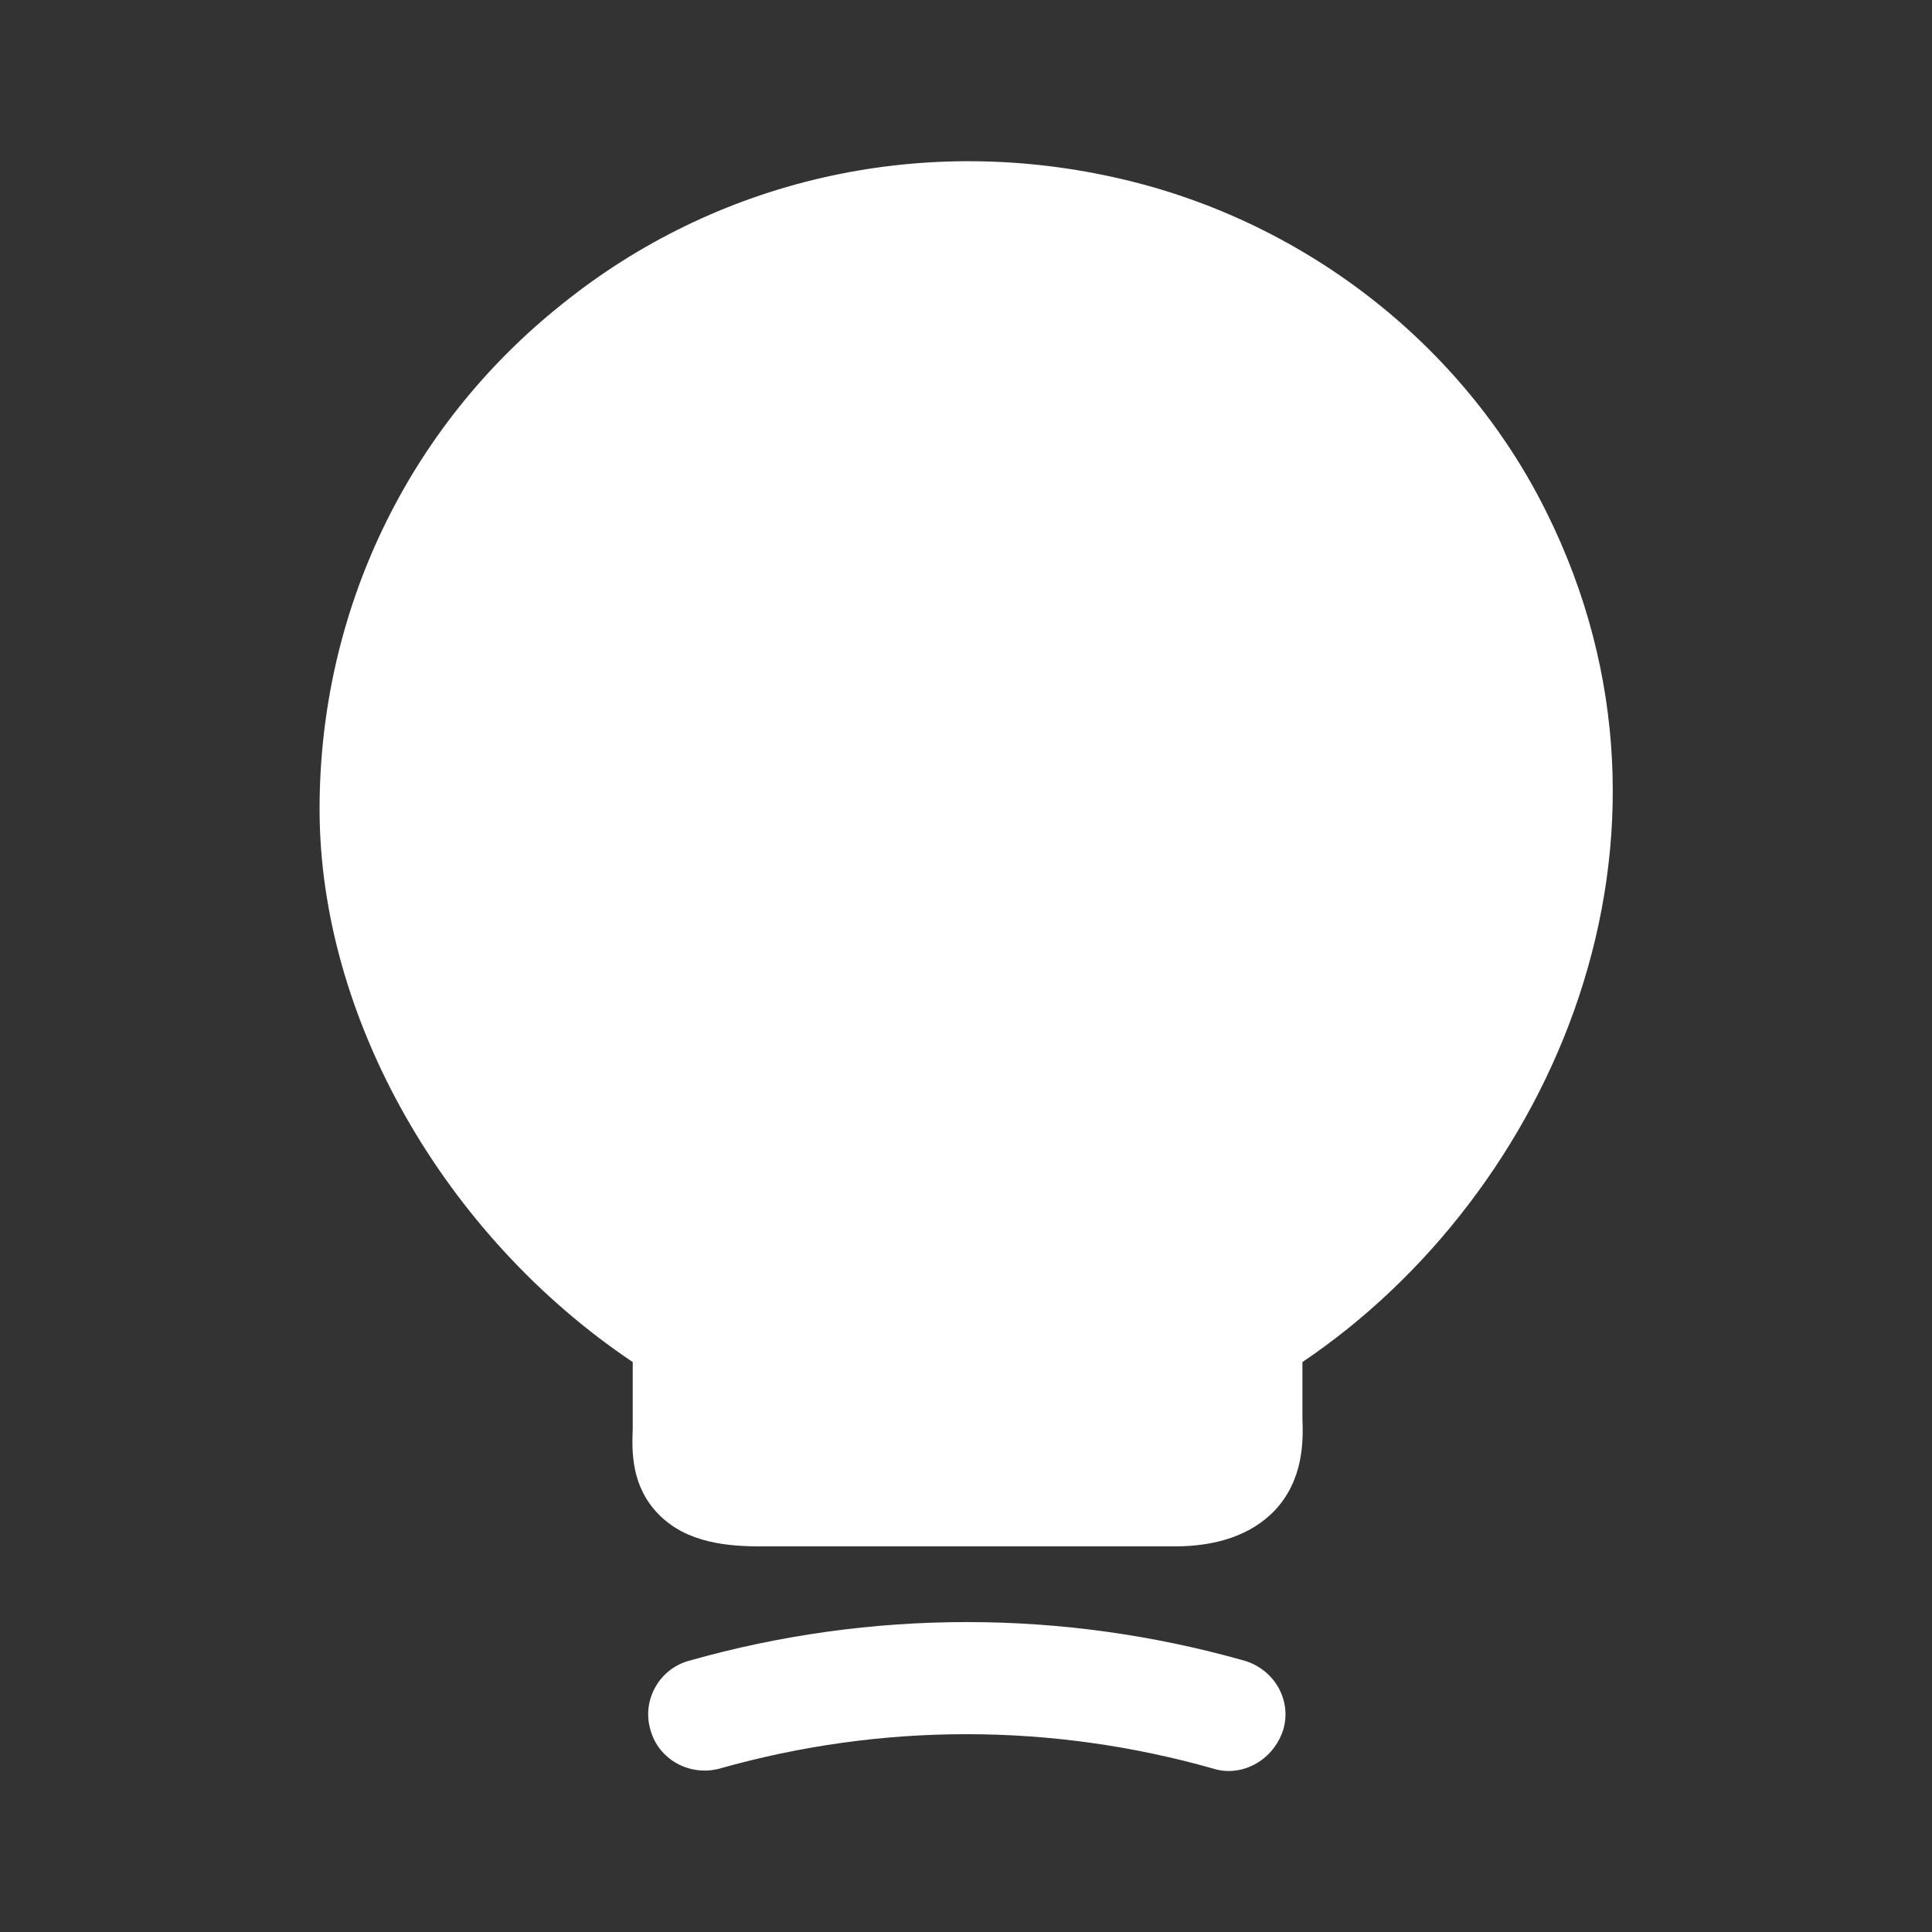<svg width="22" height="22" viewBox="0 0 22 22" fill="none" xmlns="http://www.w3.org/2000/svg">
<rect x="0" y="0" width="22" height="22" fill="#333333" stroke="none"/>
<path d="M17.609 5.83C16.655 3.905 14.813 2.484 12.677 2.017C10.44 1.522 8.149 2.053 6.398 3.465C4.638 4.868 3.639 6.967 3.639 9.213C3.639 11.587 5.06 14.071 7.205 15.51V16.271C7.195 16.527 7.186 16.922 7.498 17.242C7.819 17.573 8.295 17.609 8.671 17.609H13.374C13.869 17.609 14.245 17.472 14.501 17.215C14.85 16.858 14.84 16.399 14.831 16.152V15.51C17.673 13.594 19.46 9.552 17.609 5.83Z" fill="white"/>
<path d="M13.989 20.167C13.934 20.167 13.869 20.157 13.814 20.139C11.972 19.617 10.038 19.617 8.195 20.139C7.856 20.231 7.499 20.038 7.407 19.699C7.306 19.36 7.508 19.003 7.847 18.911C9.919 18.324 12.1 18.324 14.172 18.911C14.511 19.012 14.713 19.36 14.612 19.699C14.52 19.983 14.264 20.167 13.989 20.167Z" fill="white"/>
</svg>
